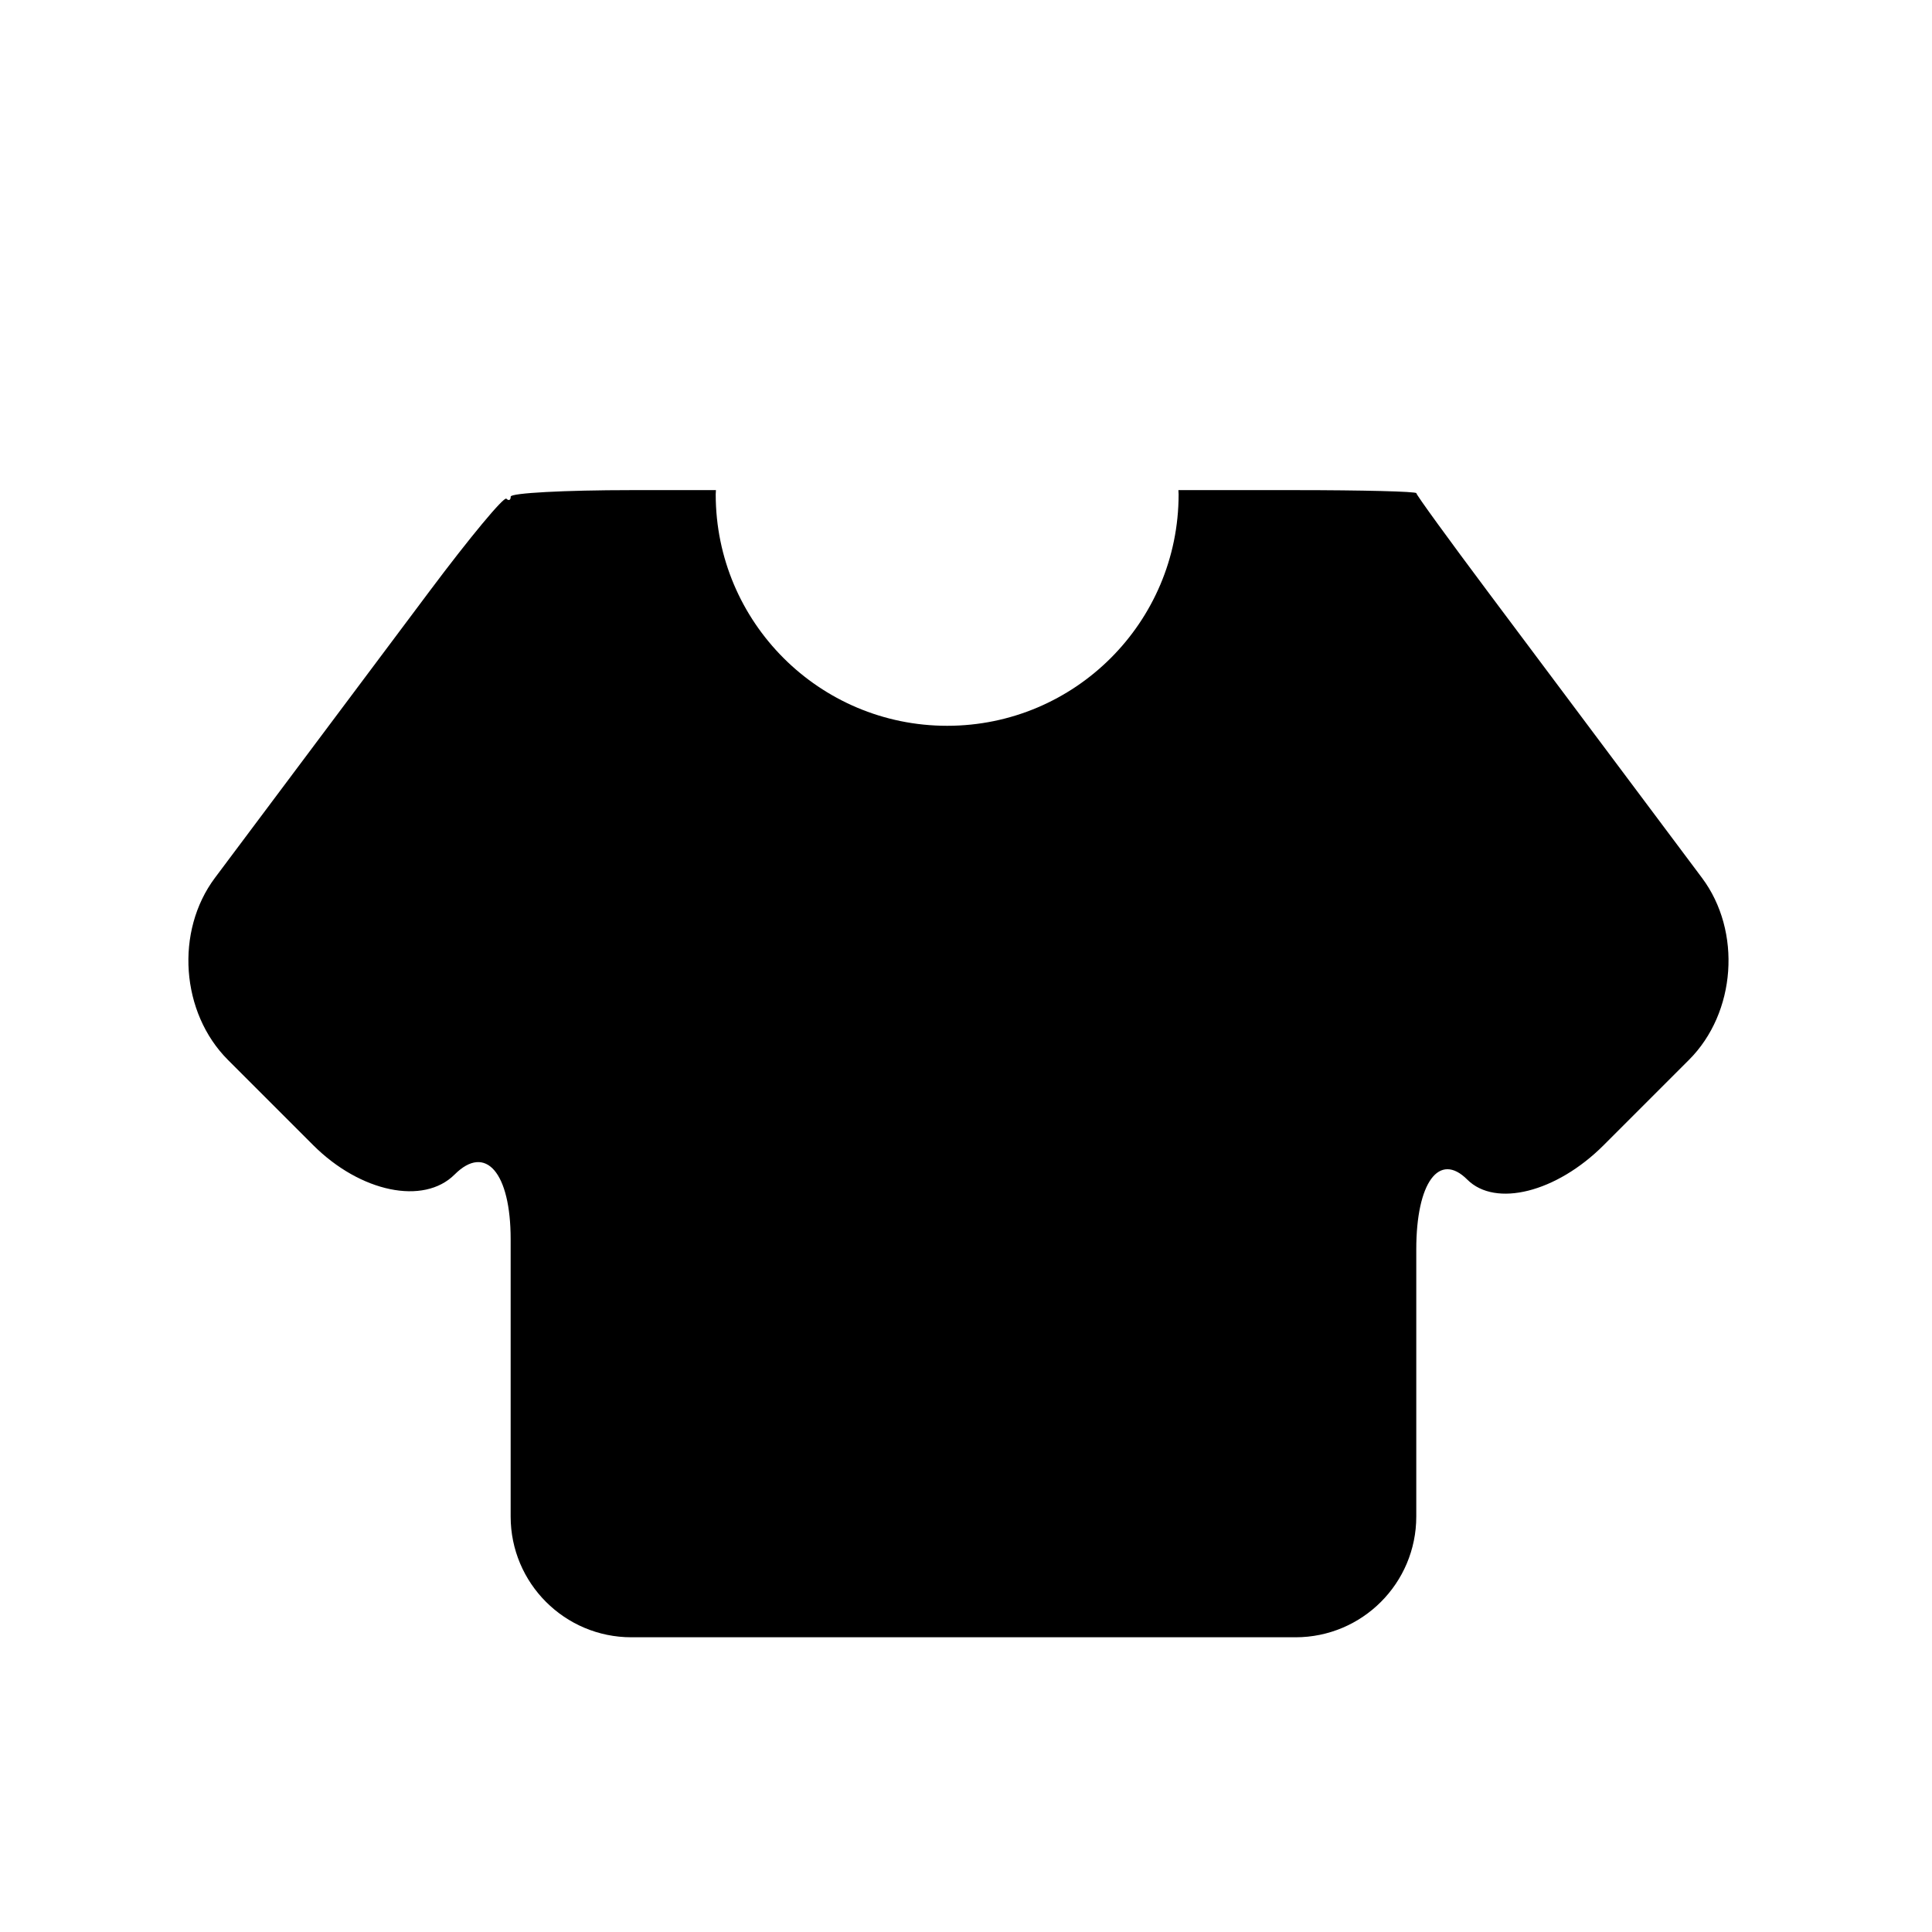 <?xml version="1.0" encoding="utf-8"?>
<!-- Generator: Adobe Illustrator 16.0.4, SVG Export Plug-In . SVG Version: 6.00 Build 0)  -->
<!DOCTYPE svg PUBLIC "-//W3C//DTD SVG 1.1//EN" "http://www.w3.org/Graphics/SVG/1.1/DTD/svg11.dtd">
<svg version="1.1" id="Capa_1" xmlns="http://www.w3.org/2000/svg" xmlns:xlink="http://www.w3.org/1999/xlink" x="0px" y="0px"
	 width="64px" height="64px" viewBox="0 0 64 64" enable-background="new 0 0 64 64" xml:space="preserve">
<g>
	<path d="M56.38,29.08l-7.065-9.44c-1.324-1.769-2.397-3.247-2.397-3.303c0-0.056-1.791-0.101-4-0.101h-3.882
		c0.001,0.047,0.007,0.093,0.007,0.14c0,4.234-3.433,7.667-7.667,7.667s-7.667-3.433-7.667-7.667c0-0.047,0.006-0.093,0.007-0.14
		h-2.798c-2.209,0-4,0.096-4,0.214c0,0.118-0.064,0.149-0.144,0.07s-1.217,1.29-2.541,3.059L7.12,29.08
		c-1.324,1.769-1.131,4.469,0.431,6.031l2.824,2.824c1.562,1.562,3.66,1.996,4.685,0.972c1.025-1.025,1.856-0.066,1.856,2.144v9.186
		c0,2.209,1.791,4,4,4h22c2.209,0,4-1.791,4-4v-8.852c0-2.209,0.757-3.242,1.689-2.31c0.934,0.933,2.957,0.423,4.519-1.14
		l2.824-2.824C57.512,33.549,57.704,30.849,56.38,29.08z"/>
</g>
</svg>
